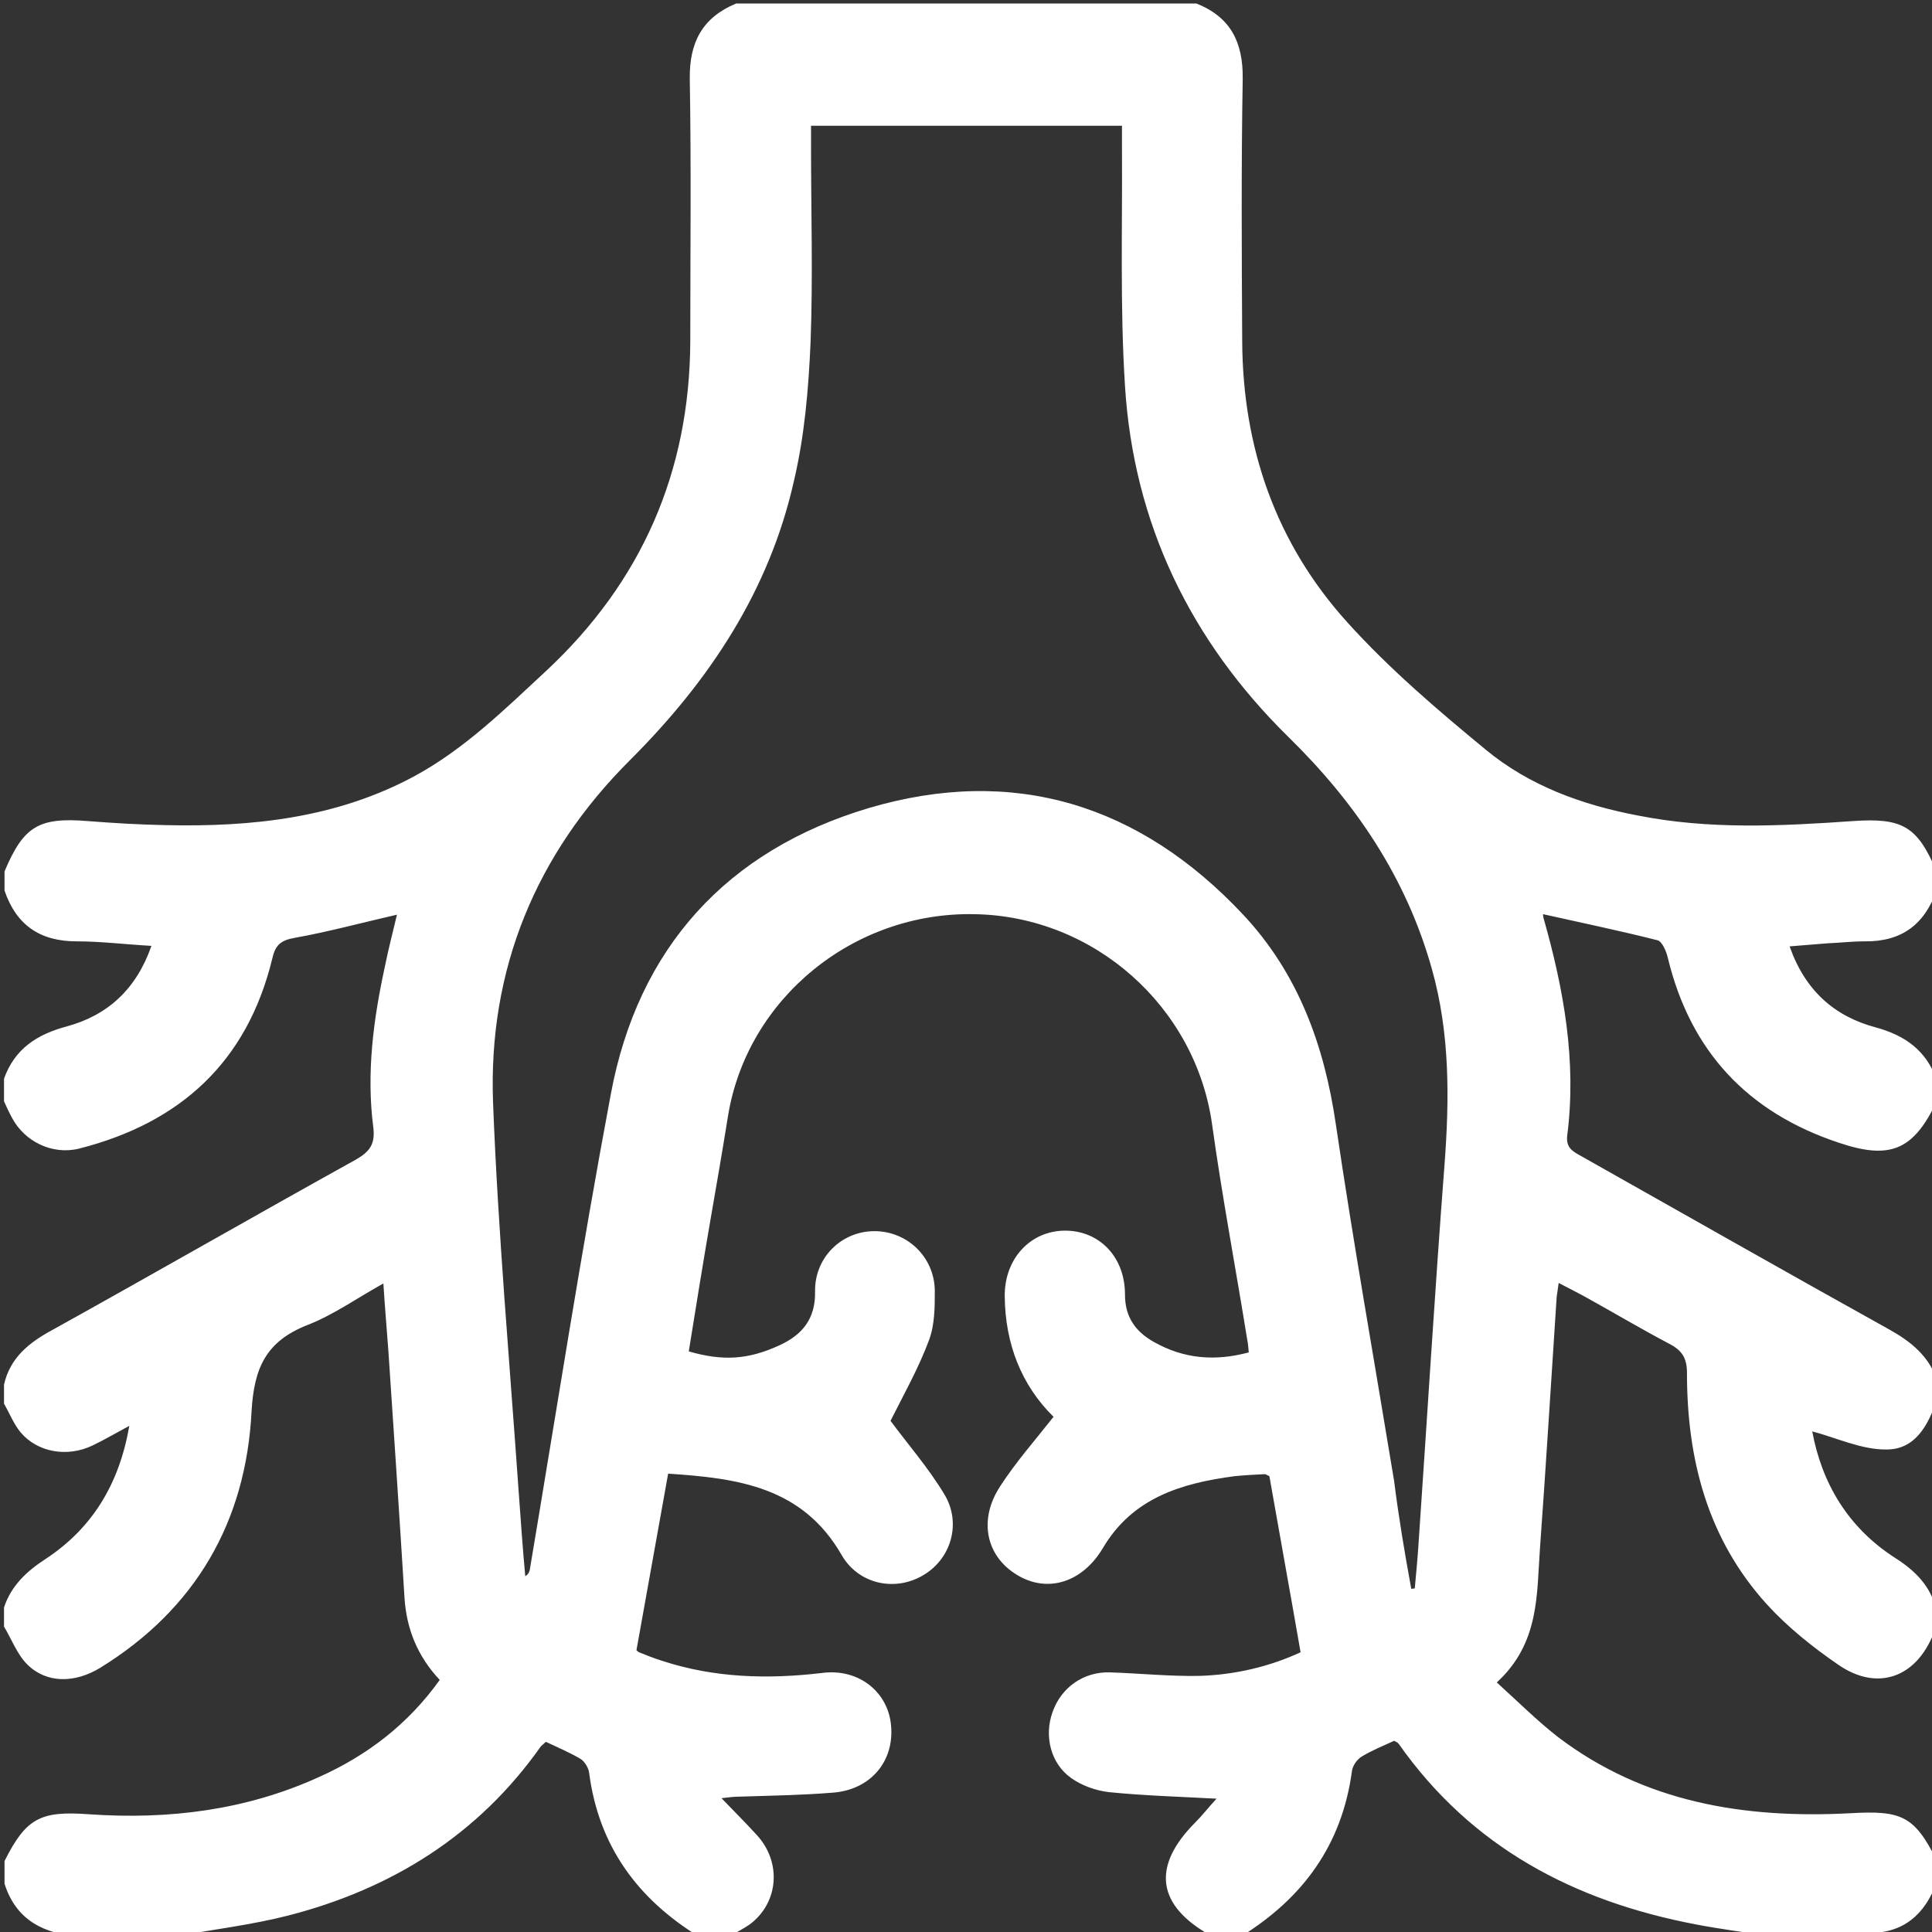 <svg version="1.1" id="bronquiolite-obliterante" xmlns="http://www.w3.org/2000/svg" xmlns:xlink="http://www.w3.org/1999/xlink" x="0px" y="0px" viewBox="0 0 384 384" style="enable-background:new 0 0 384 384;" xml:space="preserve" width="384"  height="384" >
									<rect x="0" y="0" width="384" height="384" fill="#333333" stroke="none"/>
									<g fill="#FFFFFF">
										<path d="M246.8,384.8c-2,0-4,0-6,0c-10.9-6-12-13.8-3.2-22.6c1.4-1.4,2.7-3.1,4.2-4.7c-7.5-0.4-14.5-0.6-21.4-1.3
											c-2.6-0.3-5.4-1.3-7.5-2.8c-4.1-2.9-5.4-8.4-3.7-13.1c1.7-4.9,6.2-8.1,11.5-7.9c5.9,0.2,11.7,0.8,17.6,0.7
											c7.2-0.2,14.2-1.9,20.2-4.7c-2.1-12.1-4.2-23.6-6.2-35c-0.5-0.2-0.7-0.4-0.9-0.4c-2,0.1-4,0.2-6,0.4c-10.6,1.4-20.3,4.3-26.2,14.3
											c-4.1,6.9-11.1,9-17.1,5.3c-6.1-3.7-7.7-10.9-3.3-17.6c3.1-4.8,6.9-9.1,10.6-13.8c-6.4-6.3-9.6-14.5-9.7-23.9
											c-0.1-7.5,5.1-13.1,12-13.1c6.8,0,11.9,5.2,11.9,12.7c0,4.4,2,7.3,5.7,9.4c6,3.4,12.2,3.9,18.9,2.1c-0.1-0.8-0.1-1.7-0.3-2.5
											c-2.3-14.3-5-28.5-7-42.9c-3.3-23.3-23.4-41.3-47.2-41.7c-24.1-0.5-45.2,16.8-49,40.1c-1.1,6.9-2.3,13.8-3.5,20.7
											c-1.5,8.7-2.9,17.4-4.3,26.1c6.9,2,11.9,1.6,18-1.2c4.6-2.1,7.2-5.3,7.1-10.7c-0.1-6.8,5.3-12,11.8-12c6.5,0,11.9,5.1,12,11.8
											c0,3.3,0,6.9-1.2,10c-2.1,5.6-5.1,10.9-7.6,15.9c3.4,4.6,7.5,9.3,10.7,14.6c3.5,5.8,1.3,13-4.4,16.2c-5.6,3.2-12.7,1.6-16-4.1
											c-7.8-13.6-20.7-15.3-34.5-16.2c-2.1,11.8-4.2,23.3-6.3,35.1c-0.1-0.1,0.2,0.2,0.5,0.4c1.5,0.6,3,1.2,4.6,1.7
											c10.4,3.4,21,3.7,31.9,2.4c7.2-0.9,13,3.8,13.6,10.4c0.7,7.1-4,12.8-11.5,13.4c-6.2,0.5-12.5,0.6-18.7,0.8c-0.9,0-1.8,0.1-3.5,0.3
											c2.7,2.8,4.9,5,7,7.3c5,5.4,4.4,13.5-1.4,17.8c-1.3,0.9-2.7,1.6-4.1,2.4c-2,0-4,0-6,0c-12.2-7.5-19.9-18-21.8-32.5
											c-0.1-1-0.9-2.3-1.7-2.8c-2.2-1.3-4.6-2.3-6.9-3.4c-0.4,0.4-0.7,0.6-1,0.9c-12.4,17.6-29.6,28.3-50.1,33.6
											c-7.4,1.9-15.1,2.8-22.7,4.2c-6.2,0-12.5,0-18.8,0c-7.1-0.5-12.7-3.2-15-10.5c0-1.5,0-3,0-4.5c4.3-8.6,7.2-10,16.8-9.3
											c15.8,1.1,31.2-0.8,45.7-7.4c9.6-4.3,17.7-10.5,24-19.3c-4.4-4.7-6.6-10.1-7-16.3c-1-16.3-2.1-32.6-3.2-49c-0.3-4.3-0.7-8.6-1-13.5
											c-5.4,3-10,6.3-15.2,8.3c-8,3.2-10.5,8.3-11,17.1c-1.1,21.9-11.1,39.3-30.1,51c-5.1,3.1-10.7,3.1-14.5-0.7c-2-2-3.1-5-4.6-7.5
											c0-1.2,0-2.5,0-3.8c1.4-4.3,4.5-7.2,8.2-9.6c9.3-6.1,14.7-14.9,16.7-26.5c-2.8,1.5-5,2.8-7.3,3.9c-5,2.4-10.9,1.4-14.3-2.6
											c-1.4-1.7-2.2-3.8-3.3-5.7c0-1.2,0-2.5,0-3.8c1.2-5.3,4.9-8.3,9.5-10.8c20.2-11.2,40.2-22.7,60.4-33.9c2.8-1.6,3.9-3.1,3.5-6.4
											c-1.4-10.8,0-21.4,2.3-32c0.7-3.5,1.6-6.9,2.4-10.3c-7,1.6-13.6,3.4-20.3,4.6c-2.9,0.5-3.9,1.5-4.5,4.2
											c-5,20.5-18.3,32.6-38.4,37.7c-5.3,1.3-10.8-1.4-13.3-6.1c-0.6-1.1-1.1-2.2-1.6-3.3c0-1.5,0-3,0-4.5c2.1-5.9,6.5-8.8,12.5-10.4
											c8.1-2.2,13.8-7.4,16.8-16c-5.3-0.3-10.1-0.9-14.9-0.9c-7.3,0-12-3.3-14.3-10.1c0-1.2,0-2.5,0-3.8c3.8-9,6.8-10.8,16.6-10
											c5.1,0.4,10.2,0.7,15.3,0.8c17.3,0.4,34.2-1.4,49.7-9.8c9.9-5.4,17.8-13.2,26-20.8c19-17.7,28.6-39.6,28.7-65.6
											c0-17.4,0.2-34.7-0.1-52.1c-0.1-7.3,2.5-12.2,9.2-15c30.5,0,61,0,91.5,0c6.8,2.7,9.3,7.7,9.2,15c-0.3,17.4-0.2,34.7-0.1,52.1
											c0.1,21.2,6.7,40.2,20.9,55.9c8.3,9.2,17.9,17.4,27.5,25.3c8.7,7.2,19.2,11,30.3,13.1c14.1,2.8,28.3,2.1,42.6,1.1
											c9.9-0.7,12.9,1,16.7,10c0,1.2,0,2.5,0,3.8c-2.4,6.8-7,10.2-14.3,10.1c-2.5,0-5,0.3-7.5,0.4c-2.4,0.2-4.8,0.4-7.4,0.6
											c3.1,8.8,8.9,13.9,17.1,16.1c5.9,1.6,10,4.6,12.1,10.3c0,1.5,0,3,0,4.5c-4.6,9.6-9.2,11.6-19.5,8.1c-18-6-29.4-18.1-33.9-36.7
											c-0.3-1.3-1.1-3.2-2-3.5c-7.5-1.9-15.2-3.5-22.8-5.2c0,0.1,0,0.5,0.1,0.8c4,14.1,6.6,28.4,4.7,43.2c-0.3,2.5,1.2,3.2,2.8,4.1
											c20.4,11.5,40.8,23.1,61.3,34.5c4.3,2.4,7.8,5.3,9.4,10c0,1.2,0,2.5,0,3.8c-1.7,5.1-4.3,10.1-10.2,10c-4.9,0-9.7-2.3-14.6-3.6
											c1.9,10.3,7.1,19.1,16.4,25.1c4.1,2.6,7.2,5.7,8.3,10.5c0,1.2,0,2.5,0,3.8c-0.2,0.3-0.5,0.5-0.6,0.8c-3.5,8.8-11.2,11.5-18.9,6.2
											c-5.1-3.5-10.1-7.5-14.2-12c-11.8-13-15.9-28.8-15.9-46c0-3-1-4.5-3.5-5.8c-5.5-2.9-10.9-6.1-16.3-9.1c-1.8-1-3.6-1.9-5.7-3
											c-0.2,1.3-0.3,2-0.4,2.8c-1.1,16.6-2.1,33.2-3.3,49.7c-0.7,9.3,0,19-8.6,26.9c4.3,3.9,8,7.6,12.1,10.8
											c17.2,13.1,37.2,16.3,58.1,15.2c10.2-0.6,12.8,0.5,17.2,9.3c0,1.5,0,3,0,4.5c-2.3,6.3-6.6,10.1-13.6,10c-0.4,0-0.9,0.3-1.4,0.5
											c-6.2,0-12.5,0-18.8,0c-4.7-0.7-9.3-1.3-14-2.2c-24.2-4.6-44.6-15.3-59.1-35.9c-0.2-0.3-0.6-0.4-0.9-0.6c-2.2,1-4.4,1.9-6.4,3.1
											c-1,0.6-1.9,1.9-2,3C266.7,366.7,259,377.2,246.8,384.8z M280.5,315.8c0.2,0,0.5-0.1,0.7-0.1c0.3-3.2,0.6-6.5,0.8-9.7
											c1.7-24.8,3.2-49.6,5.1-74.4c1-13.2,1.1-26.2-2.5-39c-5.1-18.2-15.2-33.1-28.6-46.2c-19.4-19.1-30.7-42.4-32.4-69.7
											c-1-15.7-0.5-31.5-0.6-47.2c0-1.5,0-2.9,0-4.5c-20.8,0-41.1,0-61.8,0c0,1.5,0,2.9,0,4.2c0,13,0.4,26-0.1,39
											c-0.4,9.2-1.2,18.5-3.3,27.4c-4.9,21.8-16.8,39.7-32.5,55.4c-18.8,18.7-28.3,41.7-27.3,68.2c1,25.8,3.3,51.6,5.1,77.4
											c0.4,5.6,0.8,11.2,1.3,16.7c0.6-0.4,0.8-0.8,0.9-1.3c5.3-31.5,10.2-63.1,16.1-94.5c5.4-29.1,23.1-48.5,51.3-56.9
											c28.8-8.5,53.8-0.7,74.3,21.1c11,11.7,16.2,26,18.5,41.7c3.5,23.7,7.7,47.3,11.6,71C278,301.6,279.2,308.7,280.5,315.8z" fill="#FFFFFF"></path>
									</g>
									</svg>